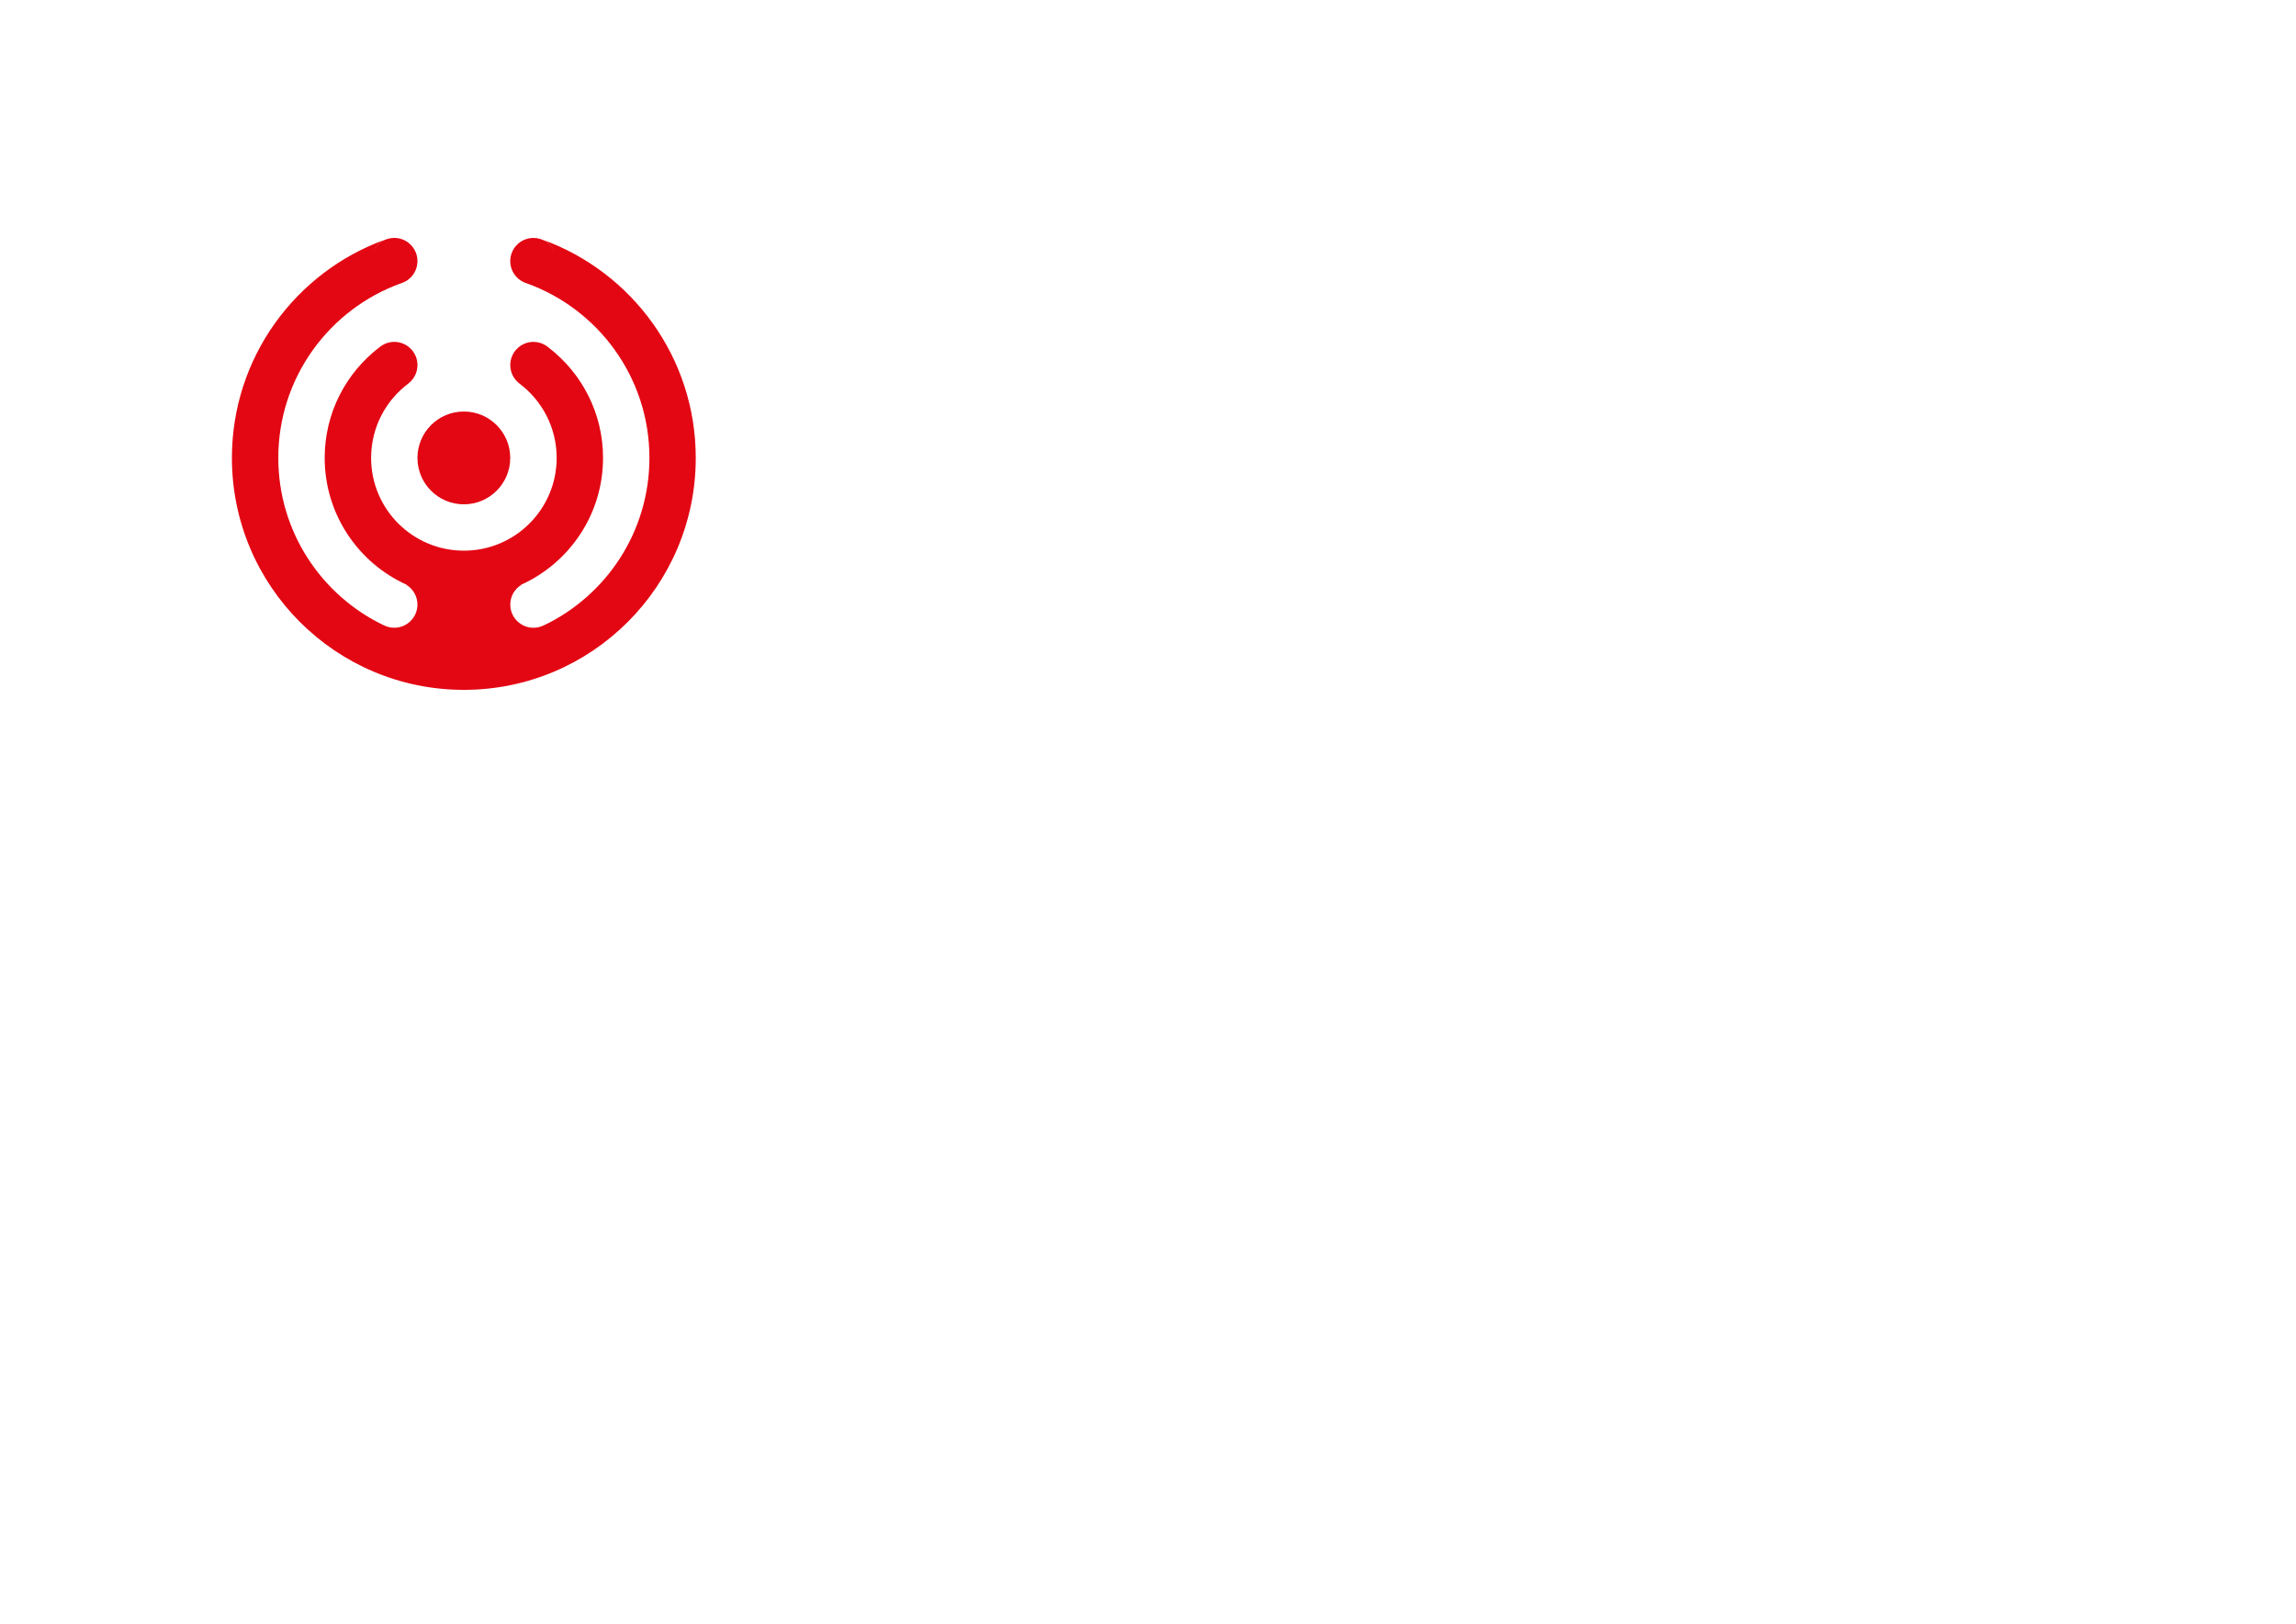 <?xml version="1.0" encoding="utf-8"?>
<!-- Generator: Adobe Illustrator 24.3.0, SVG Export Plug-In . SVG Version: 6.00 Build 0)  -->
<svg version="1.1" id="Layer_1" xmlns="http://www.w3.org/2000/svg" xmlns:xlink="http://www.w3.org/1999/xlink" x="0px" y="0px"
	 viewBox="0 0 841.89 595.28" style="enable-background:new 0 0 841.89 595.28;" xml:space="preserve">
<style type="text/css">
	.st0{fill:#E30613;}
</style>
<g>
	<circle class="st0" cx="170.08" cy="167.88" r="17.01"/>
	<path class="st0" d="M199,87.89c1.95,0.85,3.5,2.43,4.35,4.38c-1.33-2.97-4.29-5.04-7.75-5.04c-4.7,0-8.5,3.81-8.5,8.5
		c0,3.83,2.53,7.07,6.02,8.13c26.24,9.44,45.01,34.52,45.01,64.01c0,27.07-15.81,50.44-38.69,61.39l-0.01-0.02
		c-1.15,0.58-2.44,0.91-3.82,0.91c-4.7,0-8.5-3.81-8.5-8.5c0-3.03,1.59-5.69,3.98-7.19l-0.04-0.07c17.73-8,30.07-25.81,30.07-46.52
		c0-16.48-7.83-31.11-19.95-40.44c-0.24-0.21-0.49-0.41-0.75-0.59c-0.04-0.03-0.07-0.06-0.11-0.09l-0.01,0.01
		c-1.35-0.89-2.96-1.42-4.69-1.42c-4.7,0-8.5,3.81-8.5,8.5c0,2.7,1.26,5.1,3.23,6.66l-0.01,0.01c8.36,6.2,13.79,16.14,13.79,27.35
		c0,18.79-15.23,34.02-34.02,34.02s-34.02-15.23-34.02-34.02c0-11.18,5.39-21.09,13.71-27.29l-0.01-0.01c2-1.56,3.3-3.98,3.3-6.72
		c0-4.7-3.81-8.5-8.5-8.5c-1.87,0-3.6,0.61-5,1.64l-0.01-0.01c-0.11,0.09-0.22,0.18-0.34,0.27c-0.03,0.02-0.06,0.05-0.09,0.07
		c-12.2,9.32-20.08,24.01-20.08,40.55c0,20.71,12.35,38.53,30.07,46.52l-0.04,0.07c2.39,1.51,3.98,4.16,3.98,7.19
		c0,4.7-3.81,8.5-8.5,8.5c-1.38,0-2.67-0.33-3.82-0.91l-0.01,0.02c-22.88-10.96-38.69-34.33-38.69-61.39
		c0-29.48,18.76-54.56,44.98-64c3.49-1.06,6.04-4.3,6.04-8.14c0-4.7-3.81-8.5-8.5-8.5c-3.46,0-6.43,2.07-7.76,5.04
		c0.85-1.95,2.4-3.53,4.35-4.38c-32.73,11.83-56.12,43.18-56.12,79.99c0,46.97,38.07,85.04,85.04,85.04s85.04-38.07,85.04-85.04
		C255.12,131.07,231.72,99.73,199,87.89z M204.09,95.71c0-0.05-0.01-0.1-0.01-0.15c0,0.04,0.01,0.08,0.01,0.12
		C204.09,95.69,204.09,95.7,204.09,95.71z M136.07,95.57c0,0.05-0.01,0.1-0.01,0.15c0-0.01,0-0.02,0-0.03
		C136.06,95.64,136.07,95.61,136.07,95.57z"/>
</g>
</svg>
